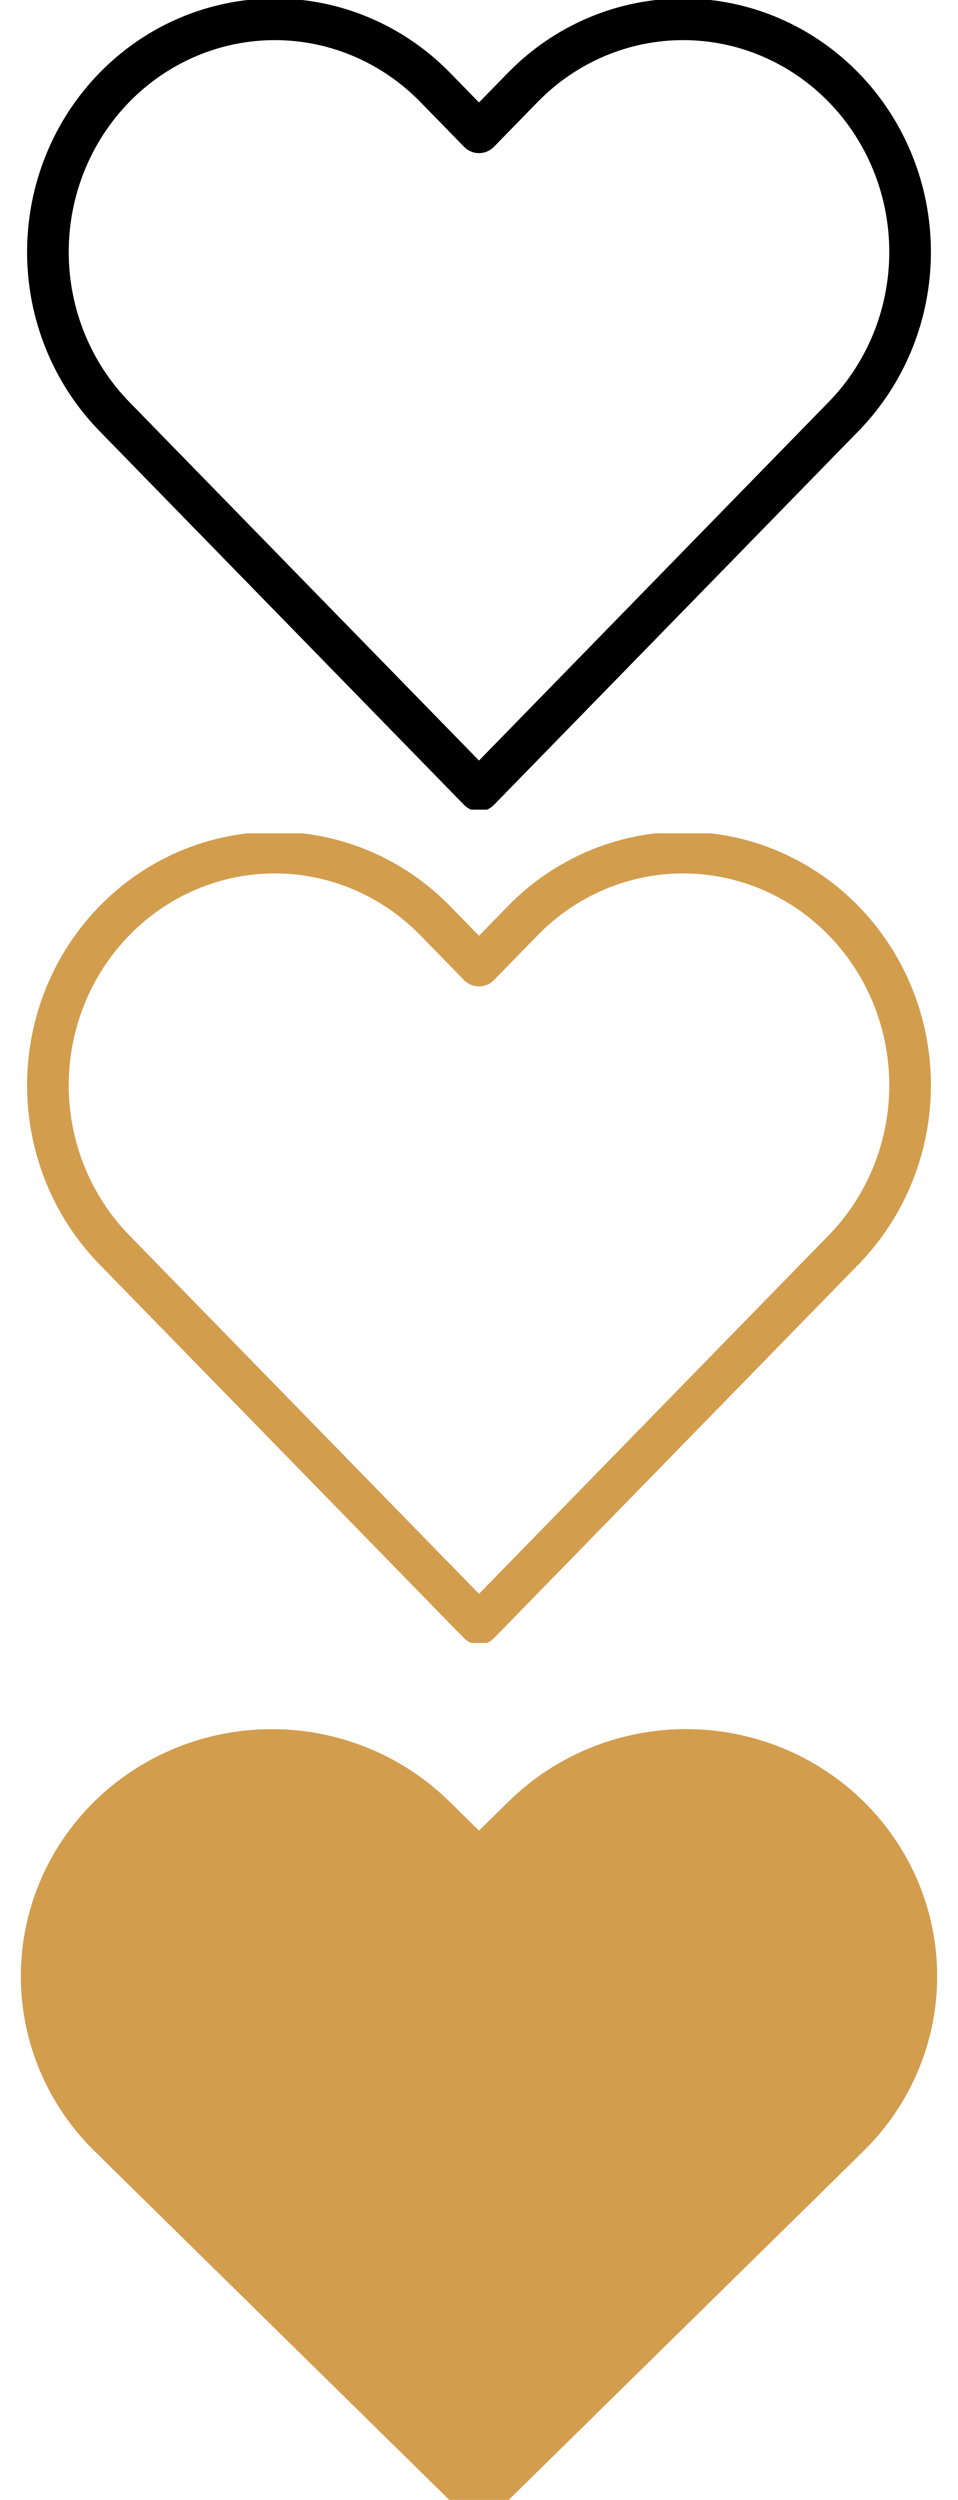 <svg width="23" height="60" viewBox="0 0 23 60" fill="none" xmlns="http://www.w3.org/2000/svg">
<g clip-path="url(#clip0_234_17)">
<path d="M20.381 43.591C19.868 43.087 19.258 42.687 18.588 42.414C17.917 42.141 17.198 42 16.473 42C15.747 42 15.028 42.141 14.358 42.414C13.687 42.687 13.078 43.087 12.565 43.591L11.5 44.638L10.435 43.591C9.398 42.573 7.993 42.001 6.527 42.001C5.061 42.001 3.655 42.573 2.619 43.591C1.582 44.61 1 45.991 1 47.432C1 48.872 1.582 50.254 2.619 51.272L3.684 52.319L11.5 60L19.316 52.319L20.381 51.272C20.894 50.768 21.301 50.169 21.579 49.511C21.857 48.852 22 48.145 22 47.432C22 46.719 21.857 46.012 21.579 45.353C21.301 44.694 20.894 44.096 20.381 43.591Z" fill="#D39D4E" stroke="#D39D4E" stroke-linecap="round" stroke-linejoin="round"/>
</g>
<g clip-path="url(#clip1_234_17)">
<path d="M20.254 22.099C19.748 21.58 19.148 21.169 18.487 20.888C17.826 20.607 17.117 20.463 16.402 20.463C15.686 20.463 14.978 20.607 14.317 20.888C13.656 21.169 13.055 21.58 12.55 22.099L11.5 23.175L10.45 22.099C9.428 21.052 8.043 20.463 6.598 20.463C5.153 20.463 3.767 21.052 2.746 22.099C1.724 23.146 1.15 24.567 1.15 26.048C1.15 27.529 1.724 28.949 2.746 29.997L3.795 31.073L11.5 38.97L19.204 31.073L20.254 29.997C20.76 29.478 21.161 28.862 21.435 28.185C21.709 27.507 21.85 26.781 21.85 26.048C21.85 25.314 21.709 24.588 21.435 23.91C21.161 23.233 20.76 22.617 20.254 22.099Z" stroke="#D39D4E" stroke-linecap="round" stroke-linejoin="round"/>
</g>
<g clip-path="url(#clip2_234_17)">
<path d="M20.254 2.099C19.748 1.58 19.148 1.169 18.487 0.888C17.826 0.607 17.117 0.463 16.402 0.463C15.686 0.463 14.978 0.607 14.317 0.888C13.656 1.169 13.055 1.58 12.55 2.099L11.5 3.175L10.45 2.099C9.428 1.052 8.043 0.463 6.598 0.463C5.153 0.463 3.767 1.052 2.746 2.099C1.724 3.146 1.15 4.567 1.15 6.048C1.15 7.529 1.724 8.949 2.746 9.996L3.795 11.072L11.5 18.97L19.204 11.072L20.254 9.996C20.76 9.478 21.161 8.862 21.435 8.185C21.709 7.507 21.85 6.781 21.85 6.048C21.85 5.314 21.709 4.588 21.435 3.91C21.161 3.233 20.76 2.617 20.254 2.099Z" stroke="black" stroke-linecap="round" stroke-linejoin="round"/>
</g>
<defs>
<clipPath id="clip0_234_17">
<rect width="23" height="19" fill="white" transform="translate(0 41)"/>
</clipPath>
<clipPath id="clip1_234_17">
<rect width="23" height="19.433" fill="white" transform="translate(0 20)"/>
</clipPath>
<clipPath id="clip2_234_17">
<rect width="23" height="19.433" fill="white"/>
</clipPath>
</defs>
</svg>
